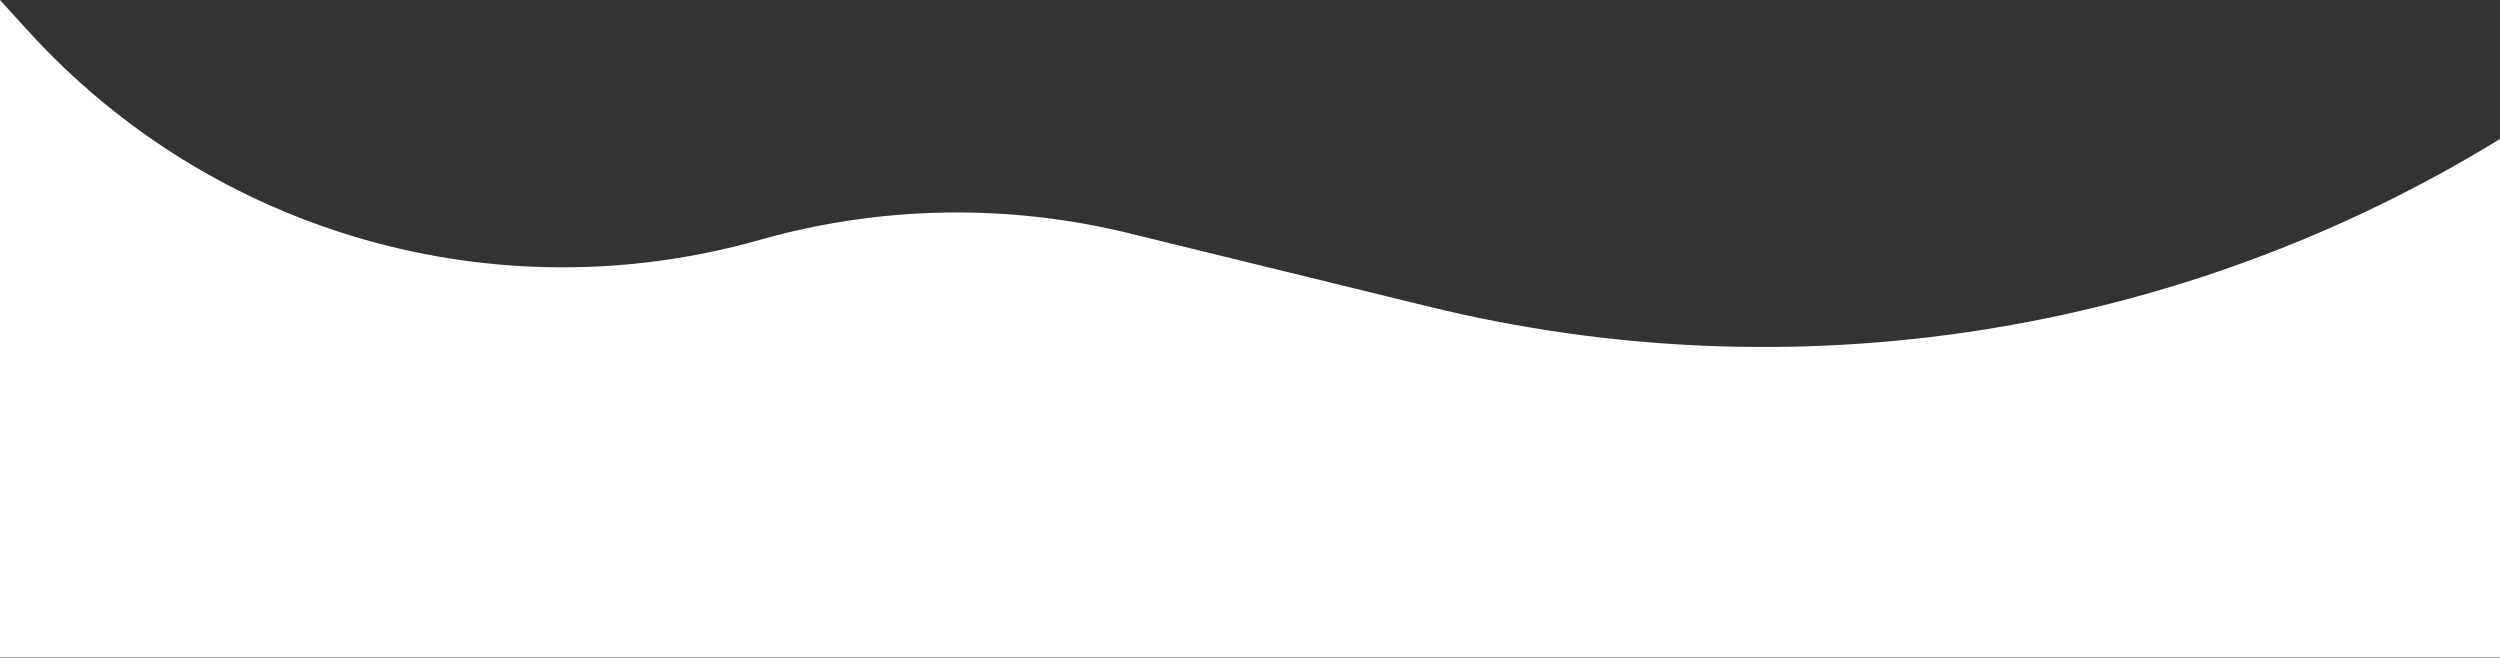 <?xml version="1.0" encoding="UTF-8"?> <svg xmlns="http://www.w3.org/2000/svg" width="1920" height="505" viewBox="0 0 1920 505" fill="none"><rect x="0" y="0" width="1920" height="505" fill="#333333" stroke="none"/> <path d="M1920 106.738V106.738C1673.95 257.762 1377.71 304.118 1097.29 235.481L866.845 179.078C773.548 156.243 675.921 158.019 583.517 184.234V184.234C381.013 241.683 163.438 179.588 21.76 23.91L0 0V504.738H1920V106.738Z" fill="white"></path> </svg> 